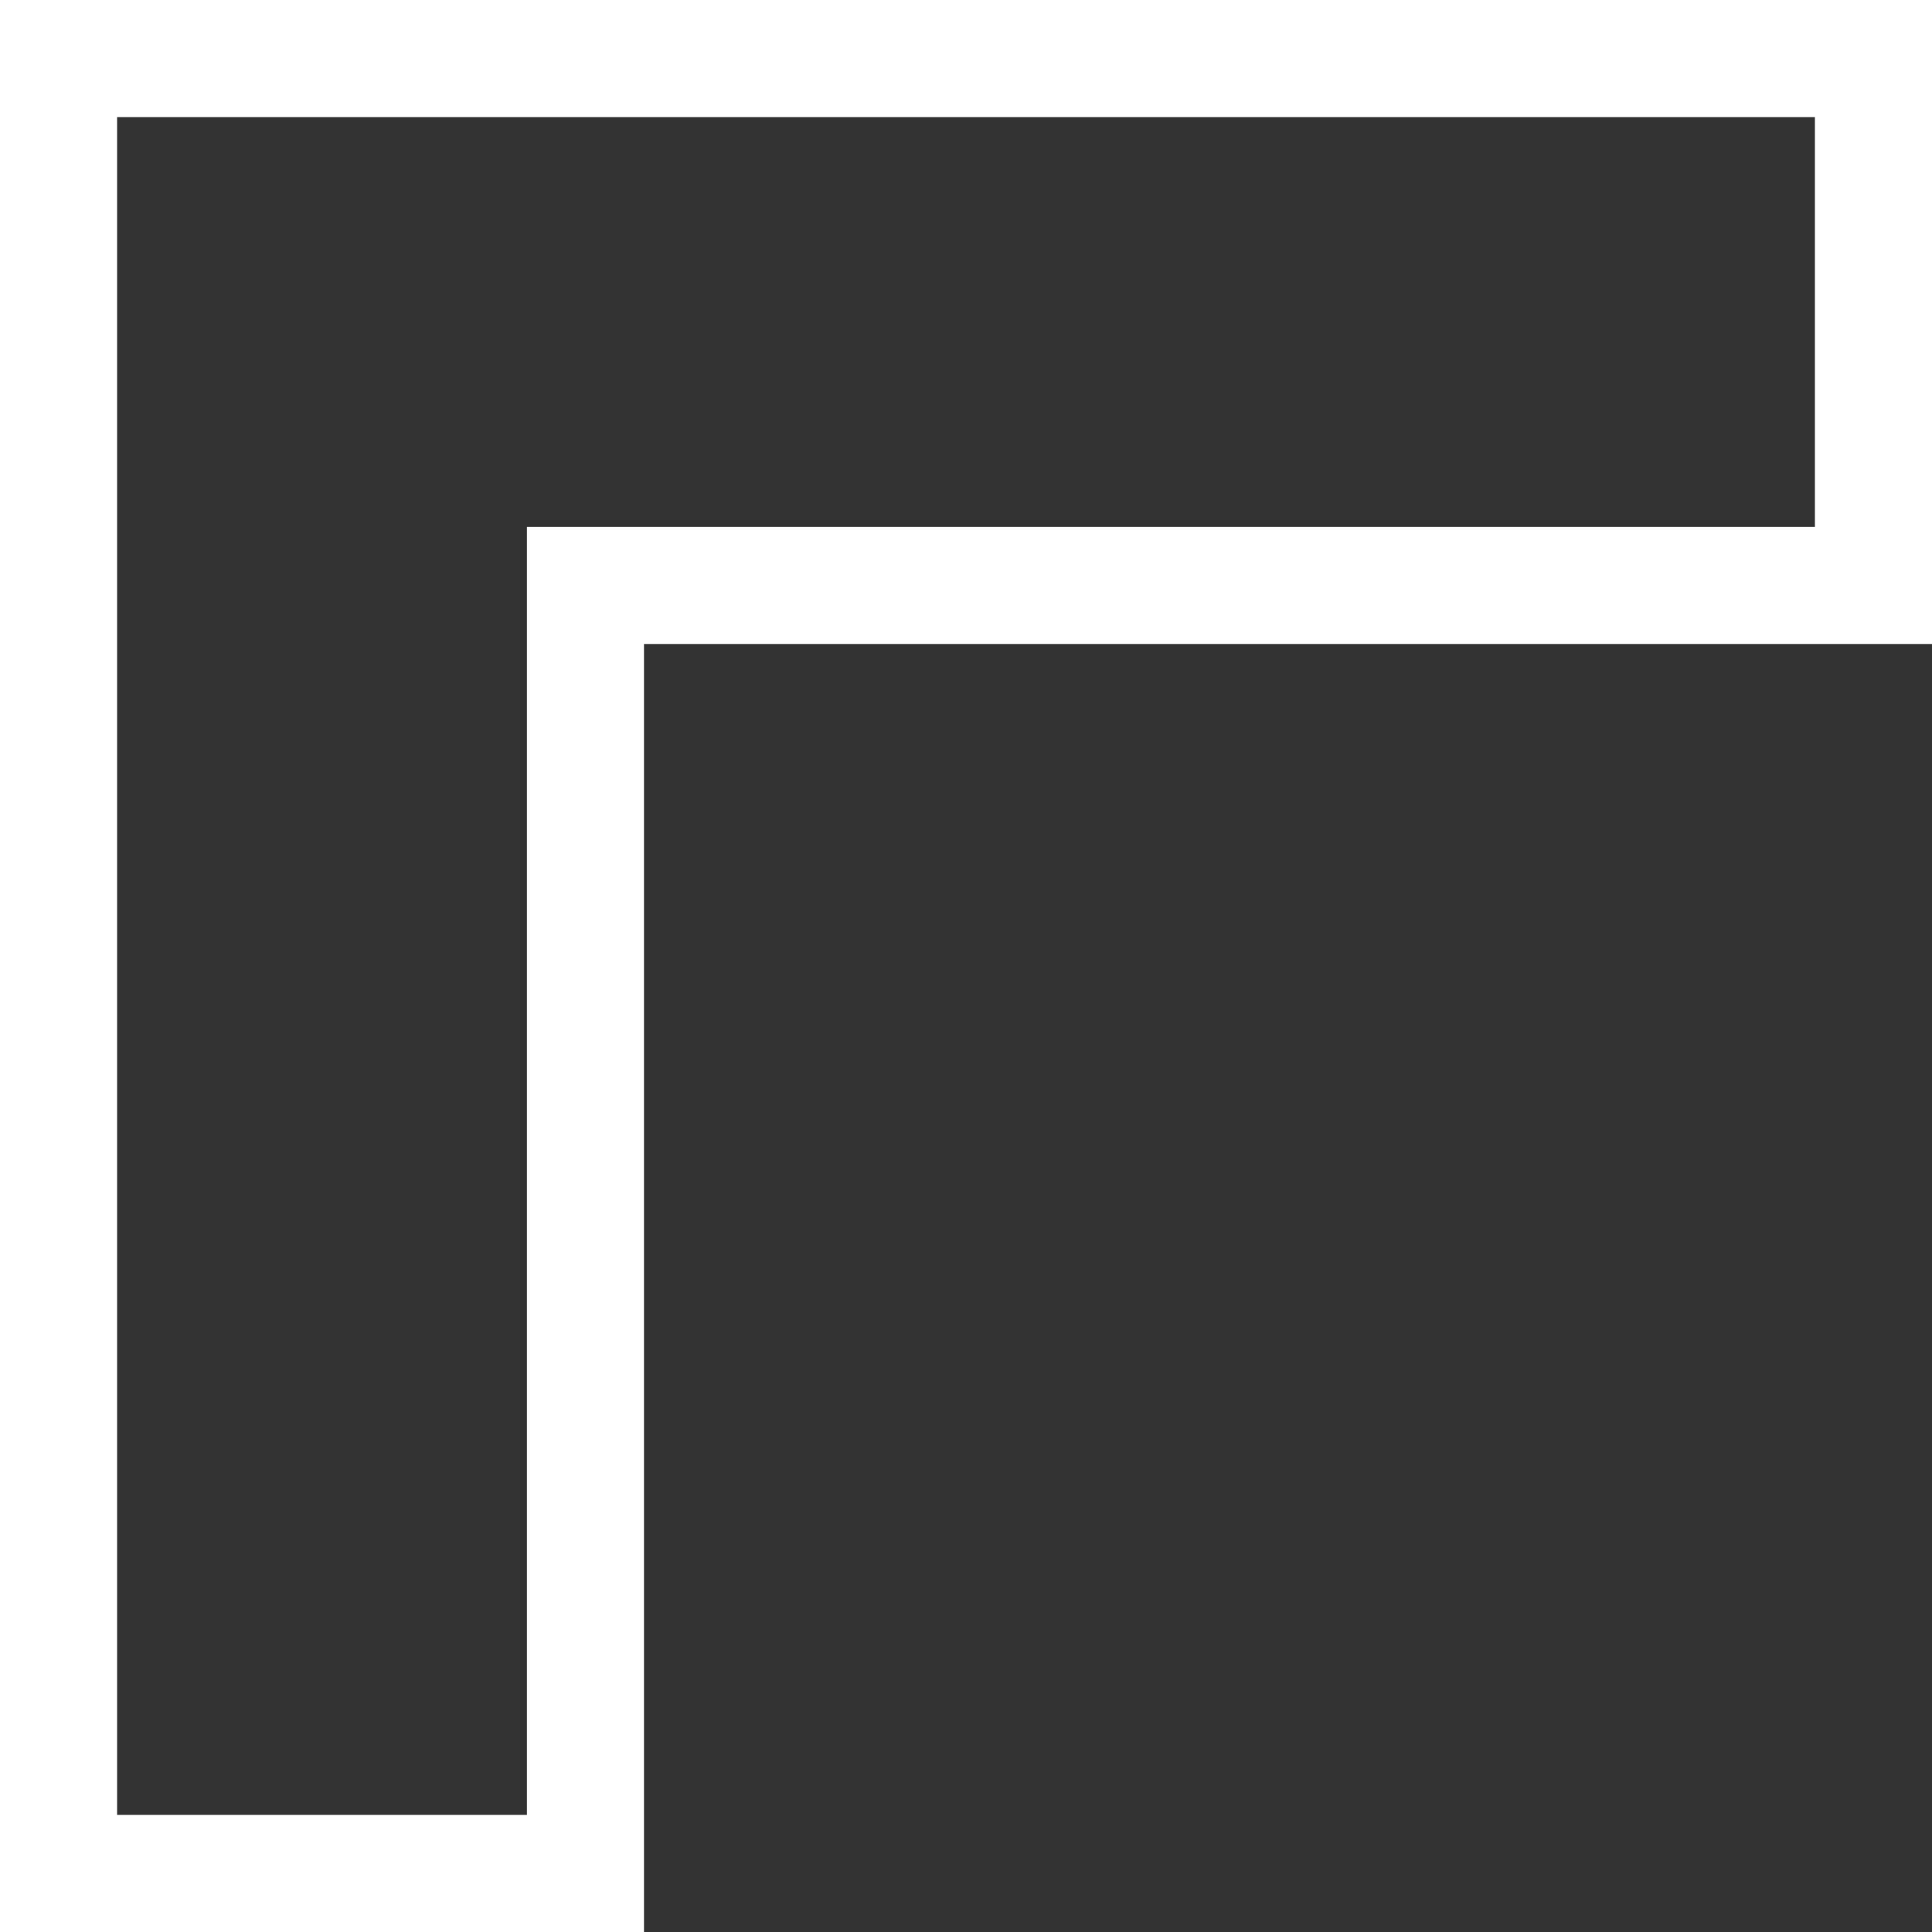 <svg xmlns="http://www.w3.org/2000/svg" viewBox="0 0 33 33"><rect x="0" y="0" width="33" height="33" fill="#333333" stroke="none"/><defs><style>.cls-1{fill:none;stroke:#fff;stroke-miterlimit:10;stroke-width:2px;}</style></defs><title>brackets1</title><g id="レイヤー_2" data-name="レイヤー 2"><g id="TOP"><polygon class="cls-1" points="32 1 1 1 1 32 10 32 10 10 32 10 32 1"/></g></g></svg>